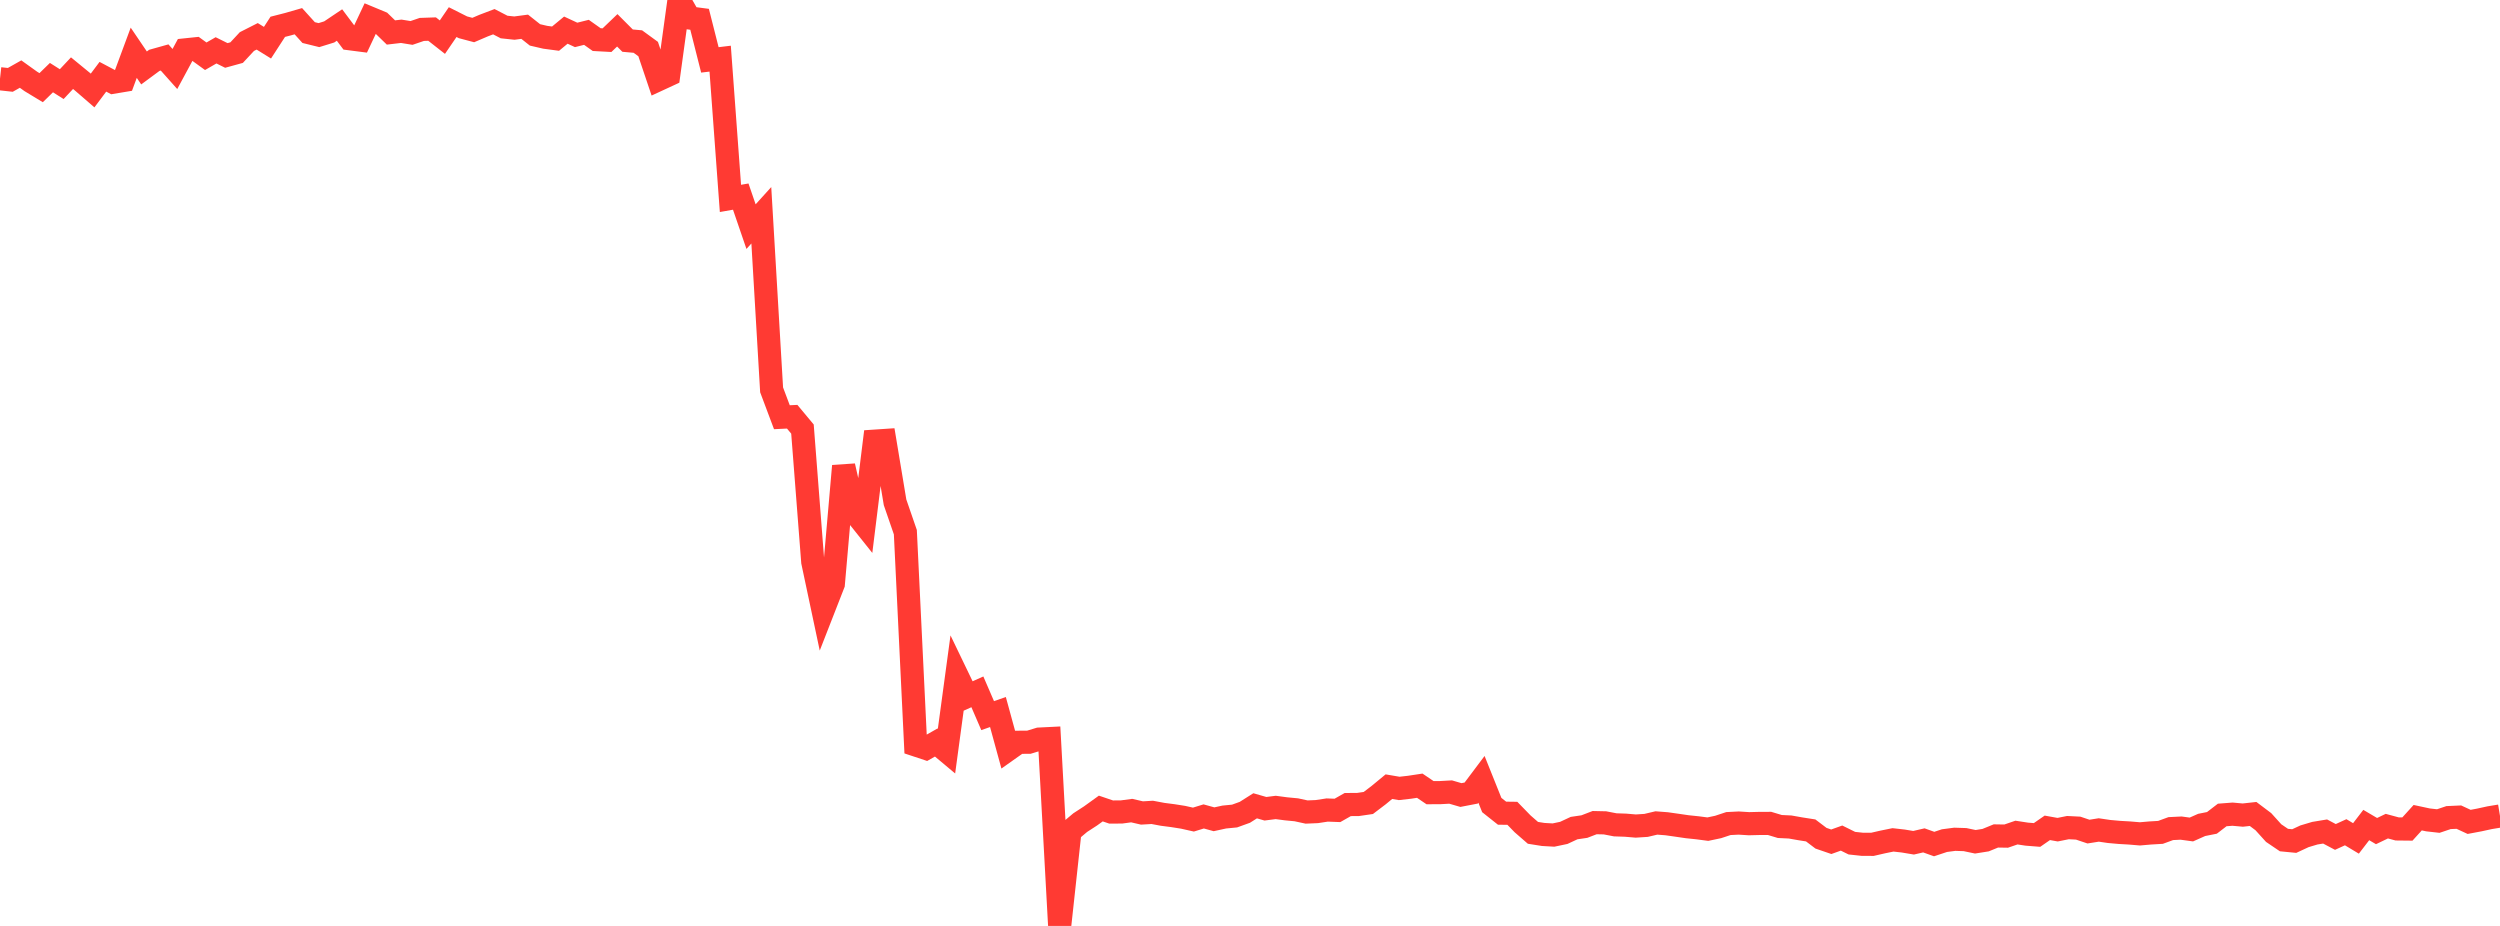 <?xml version="1.0" standalone="no"?>
<!DOCTYPE svg PUBLIC "-//W3C//DTD SVG 1.1//EN" "http://www.w3.org/Graphics/SVG/1.1/DTD/svg11.dtd">

<svg width="135" height="50" viewBox="0 0 135 50" preserveAspectRatio="none" 
  xmlns="http://www.w3.org/2000/svg"
  xmlns:xlink="http://www.w3.org/1999/xlink">


<polyline points="0.0, 4.252 0.556, 4.313 1.111, 4 1.667, 4.398 2.222, 4.734 2.778, 4.191 3.333, 4.543 3.889, 3.951 4.444, 4.406 5.0, 4.887 5.556, 4.145 6.111, 4.439 6.667, 4.346 7.222, 2.849 7.778, 3.669 8.333, 3.259 8.889, 3.103 9.444, 3.726 10.0, 2.694 10.556, 2.636 11.111, 3.038 11.667, 2.718 12.222, 2.994 12.778, 2.841 13.333, 2.244 13.889, 1.962 14.444, 2.306 15.0, 1.447 15.556, 1.305 16.111, 1.145 16.667, 1.759 17.222, 1.896 17.778, 1.724 18.333, 1.351 18.889, 2.092 19.444, 2.164 20.0, 0.984 20.556, 1.215 21.111, 1.754 21.667, 1.689 22.222, 1.779 22.778, 1.589 23.333, 1.57 23.889, 2.006 24.444, 1.194 25.0, 1.474 25.556, 1.622 26.111, 1.384 26.667, 1.172 27.222, 1.459 27.778, 1.518 28.333, 1.444 28.889, 1.884 29.444, 2.013 30.0, 2.087 30.556, 1.627 31.111, 1.885 31.667, 1.746 32.222, 2.139 32.778, 2.169 33.333, 1.637 33.889, 2.194 34.444, 2.244 35.0, 2.649 35.556, 4.3 36.111, 4.043 36.667, 0.0 37.222, 0.969 37.778, 1.042 38.333, 3.234 38.889, 3.167 39.444, 10.714 40.0, 10.616 40.556, 12.238 41.111, 11.625 41.667, 21.052 42.222, 22.53 42.778, 22.503 43.333, 23.17 43.889, 30.341 44.444, 32.958 45.0, 31.534 45.556, 25.163 46.111, 27.61 46.667, 28.307 47.222, 23.823 47.778, 23.786 48.333, 27.125 48.889, 28.738 49.444, 40.227 50.0, 40.412 50.556, 40.096 51.111, 40.561 51.667, 36.457 52.222, 37.609 52.778, 37.359 53.333, 38.644 53.889, 38.449 54.444, 40.476 55.0, 40.083 55.556, 40.081 56.111, 39.912 56.667, 39.884 57.222, 50.0 57.778, 44.888 58.333, 44.421 58.889, 44.06 59.444, 43.66 60.0, 43.849 60.556, 43.847 61.111, 43.772 61.667, 43.901 62.222, 43.868 62.778, 43.973 63.333, 44.045 63.889, 44.133 64.444, 44.258 65.0, 44.087 65.556, 44.241 66.111, 44.12 66.667, 44.066 67.222, 43.865 67.778, 43.513 68.333, 43.673 68.889, 43.602 69.444, 43.676 70.0, 43.729 70.556, 43.85 71.111, 43.826 71.667, 43.741 72.222, 43.762 72.778, 43.446 73.333, 43.442 73.889, 43.361 74.444, 42.939 75.0, 42.48 75.556, 42.575 76.111, 42.512 76.667, 42.428 77.222, 42.804 77.778, 42.801 78.333, 42.77 78.889, 42.932 79.444, 42.825 80.0, 42.085 80.556, 43.472 81.111, 43.912 81.667, 43.919 82.222, 44.489 82.778, 44.973 83.333, 45.061 83.889, 45.093 84.444, 44.976 85.0, 44.717 85.556, 44.635 86.111, 44.422 86.667, 44.434 87.222, 44.541 87.778, 44.56 88.333, 44.607 88.889, 44.571 89.444, 44.44 90.0, 44.483 90.556, 44.562 91.111, 44.643 91.667, 44.701 92.222, 44.774 92.778, 44.657 93.333, 44.473 93.889, 44.445 94.444, 44.48 95.0, 44.466 95.556, 44.464 96.111, 44.631 96.667, 44.658 97.222, 44.756 97.778, 44.843 98.333, 45.264 98.889, 45.455 99.444, 45.256 100.0, 45.531 100.556, 45.591 101.111, 45.594 101.667, 45.466 102.222, 45.353 102.778, 45.416 103.333, 45.509 103.889, 45.38 104.444, 45.579 105.0, 45.394 105.556, 45.321 106.111, 45.339 106.667, 45.456 107.222, 45.368 107.778, 45.141 108.333, 45.15 108.889, 44.959 109.444, 45.044 110.0, 45.088 110.556, 44.703 111.111, 44.803 111.667, 44.691 112.222, 44.719 112.778, 44.906 113.333, 44.818 113.889, 44.9 114.444, 44.95 115.0, 44.982 115.556, 45.029 116.111, 44.981 116.667, 44.948 117.222, 44.745 117.778, 44.717 118.333, 44.793 118.889, 44.546 119.444, 44.435 120.0, 44.008 120.556, 43.965 121.111, 44.015 121.667, 43.954 122.222, 44.372 122.778, 44.987 123.333, 45.363 123.889, 45.417 124.444, 45.159 125.0, 44.993 125.556, 44.901 126.111, 45.195 126.667, 44.941 127.222, 45.275 127.778, 44.552 128.333, 44.879 128.889, 44.612 129.444, 44.762 130.0, 44.768 130.556, 44.155 131.111, 44.274 131.667, 44.337 132.222, 44.15 132.778, 44.125 133.333, 44.382 133.889, 44.277 134.444, 44.156 135.0, 44.064" fill="none" stroke="#ff3a33" stroke-width="1.25"/>

</svg>
